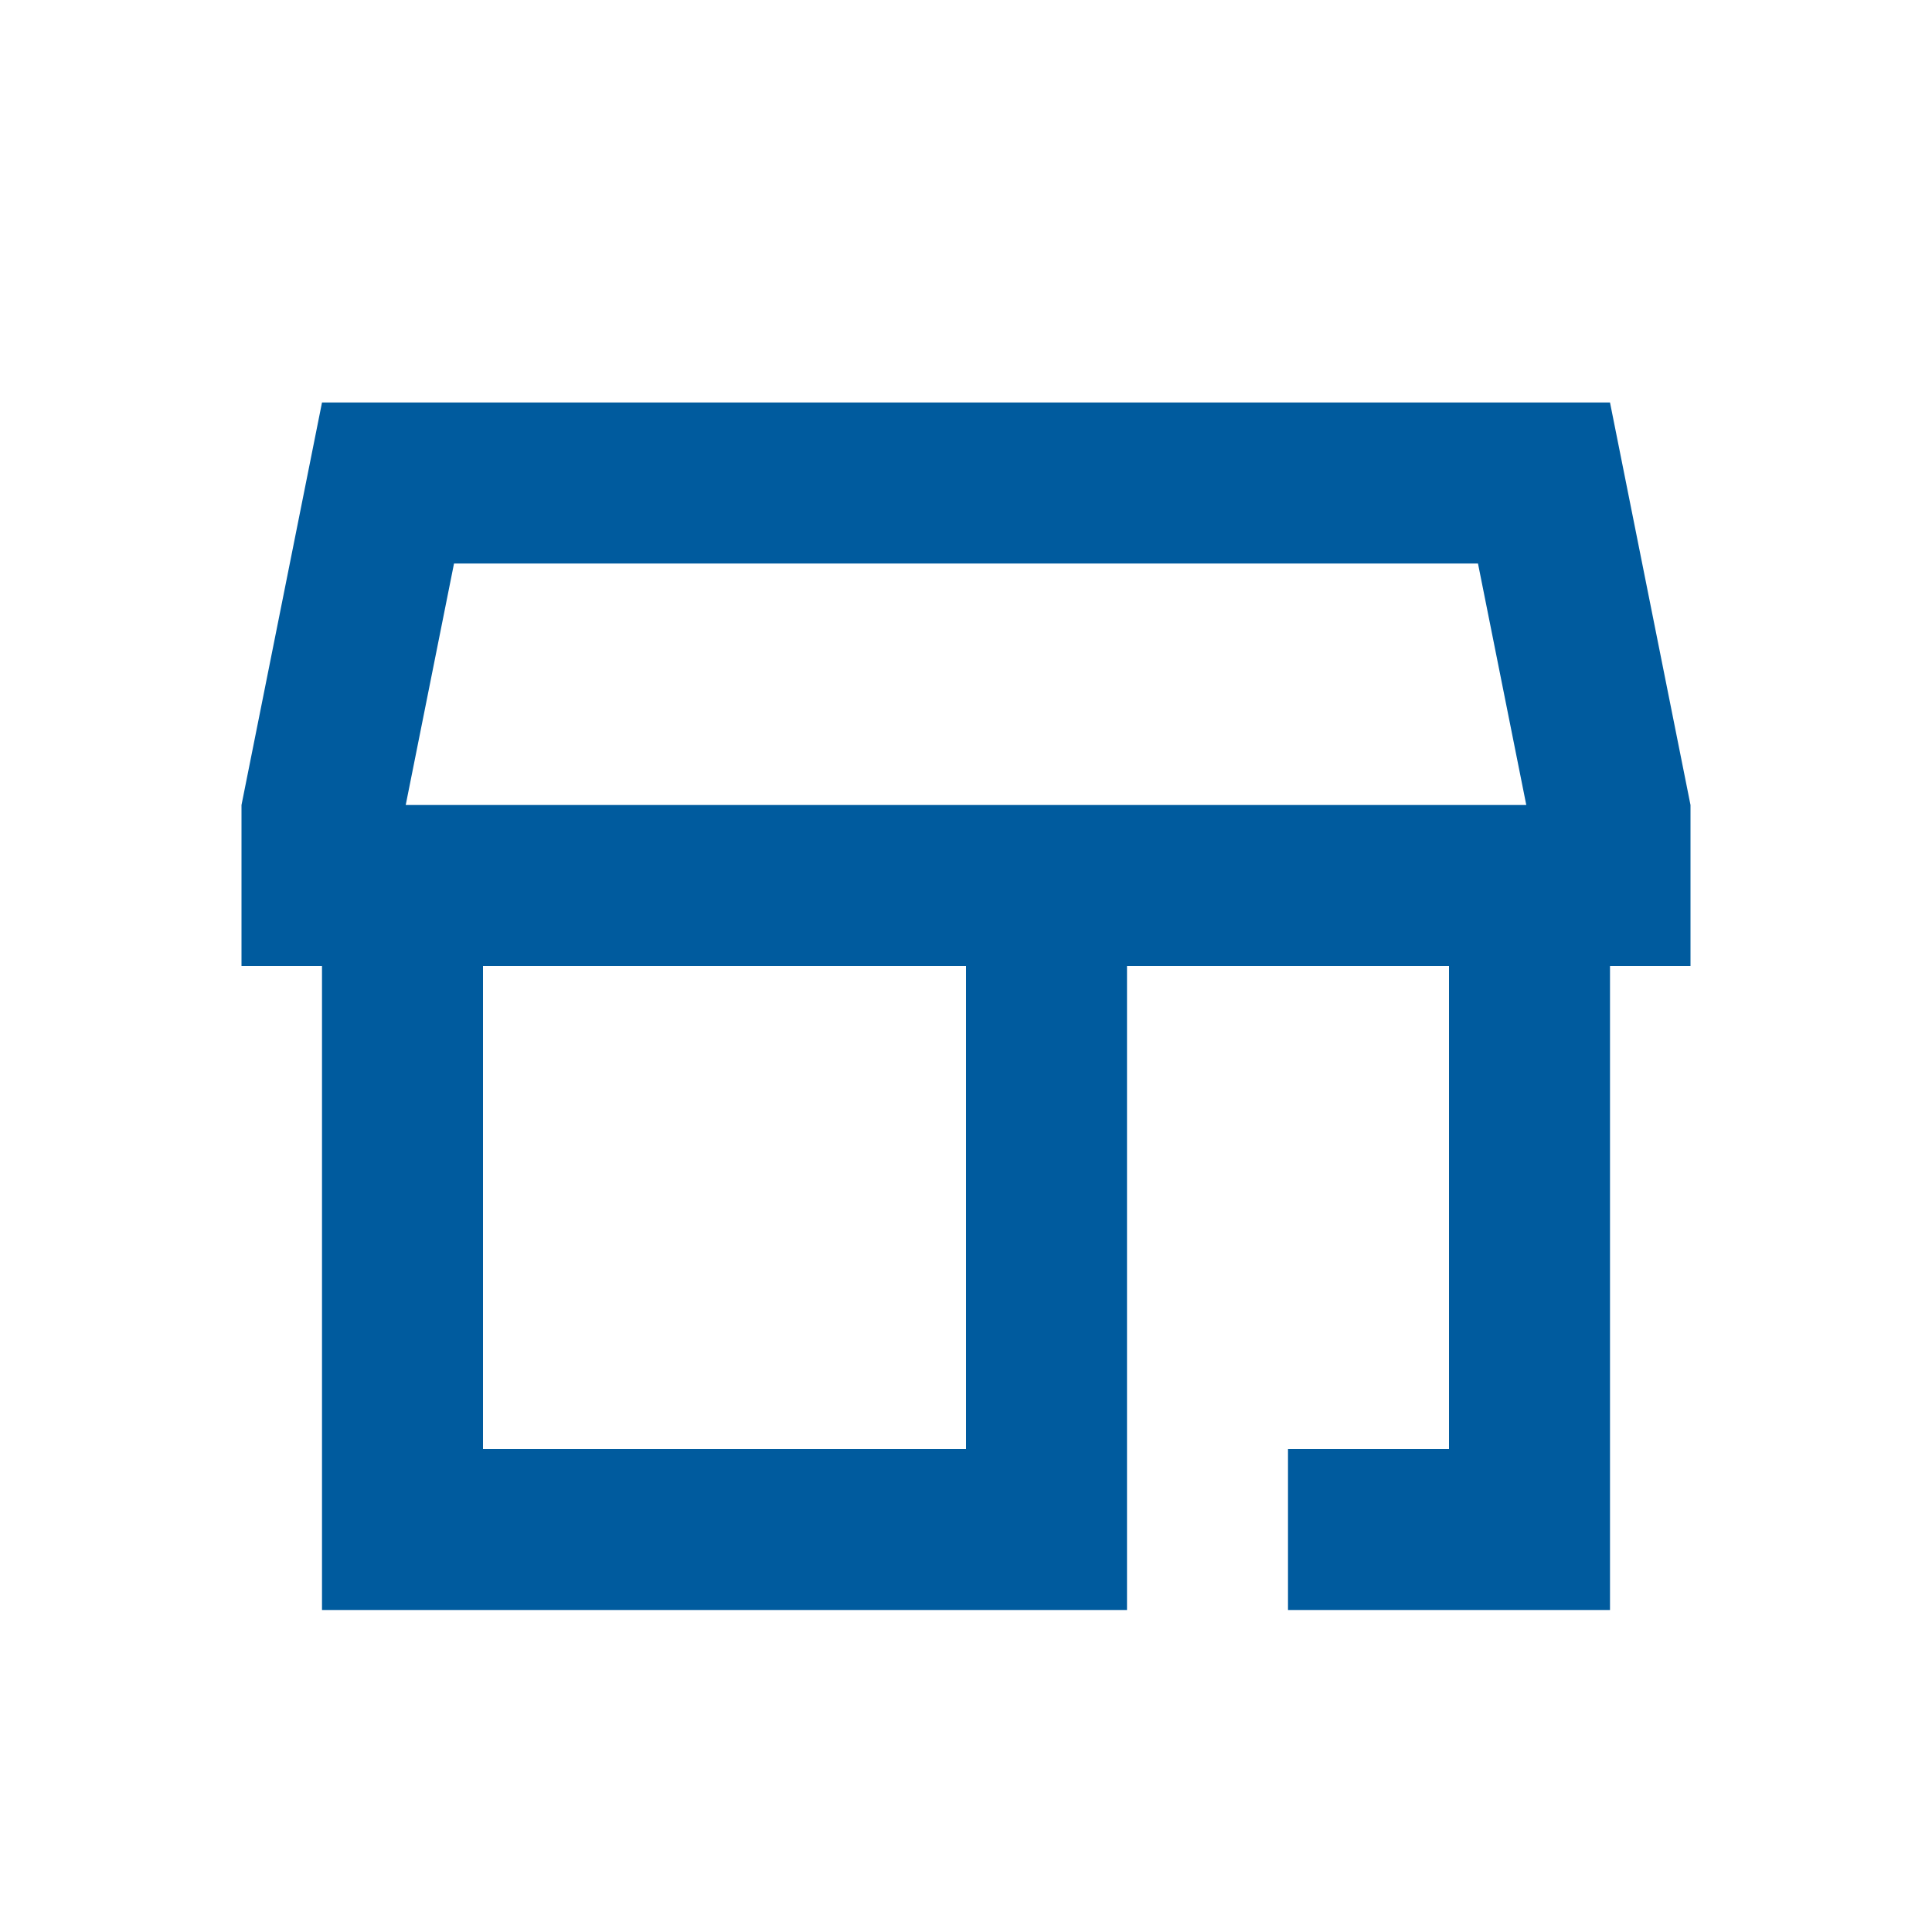 <?xml version="1.0" encoding="UTF-8"?> <svg xmlns="http://www.w3.org/2000/svg" width="48" height="48" viewBox="0 0 48 48" fill="none"><path d="M36.72 14L37.92 20H10.08L11.28 14H36.72ZM40 10H8L6 20V24H8V40H28V24H36V36H32V40H36H40V24H42V20L40 10ZM12 36V24H24V36H12Z" fill="#005B9E"></path></svg> 